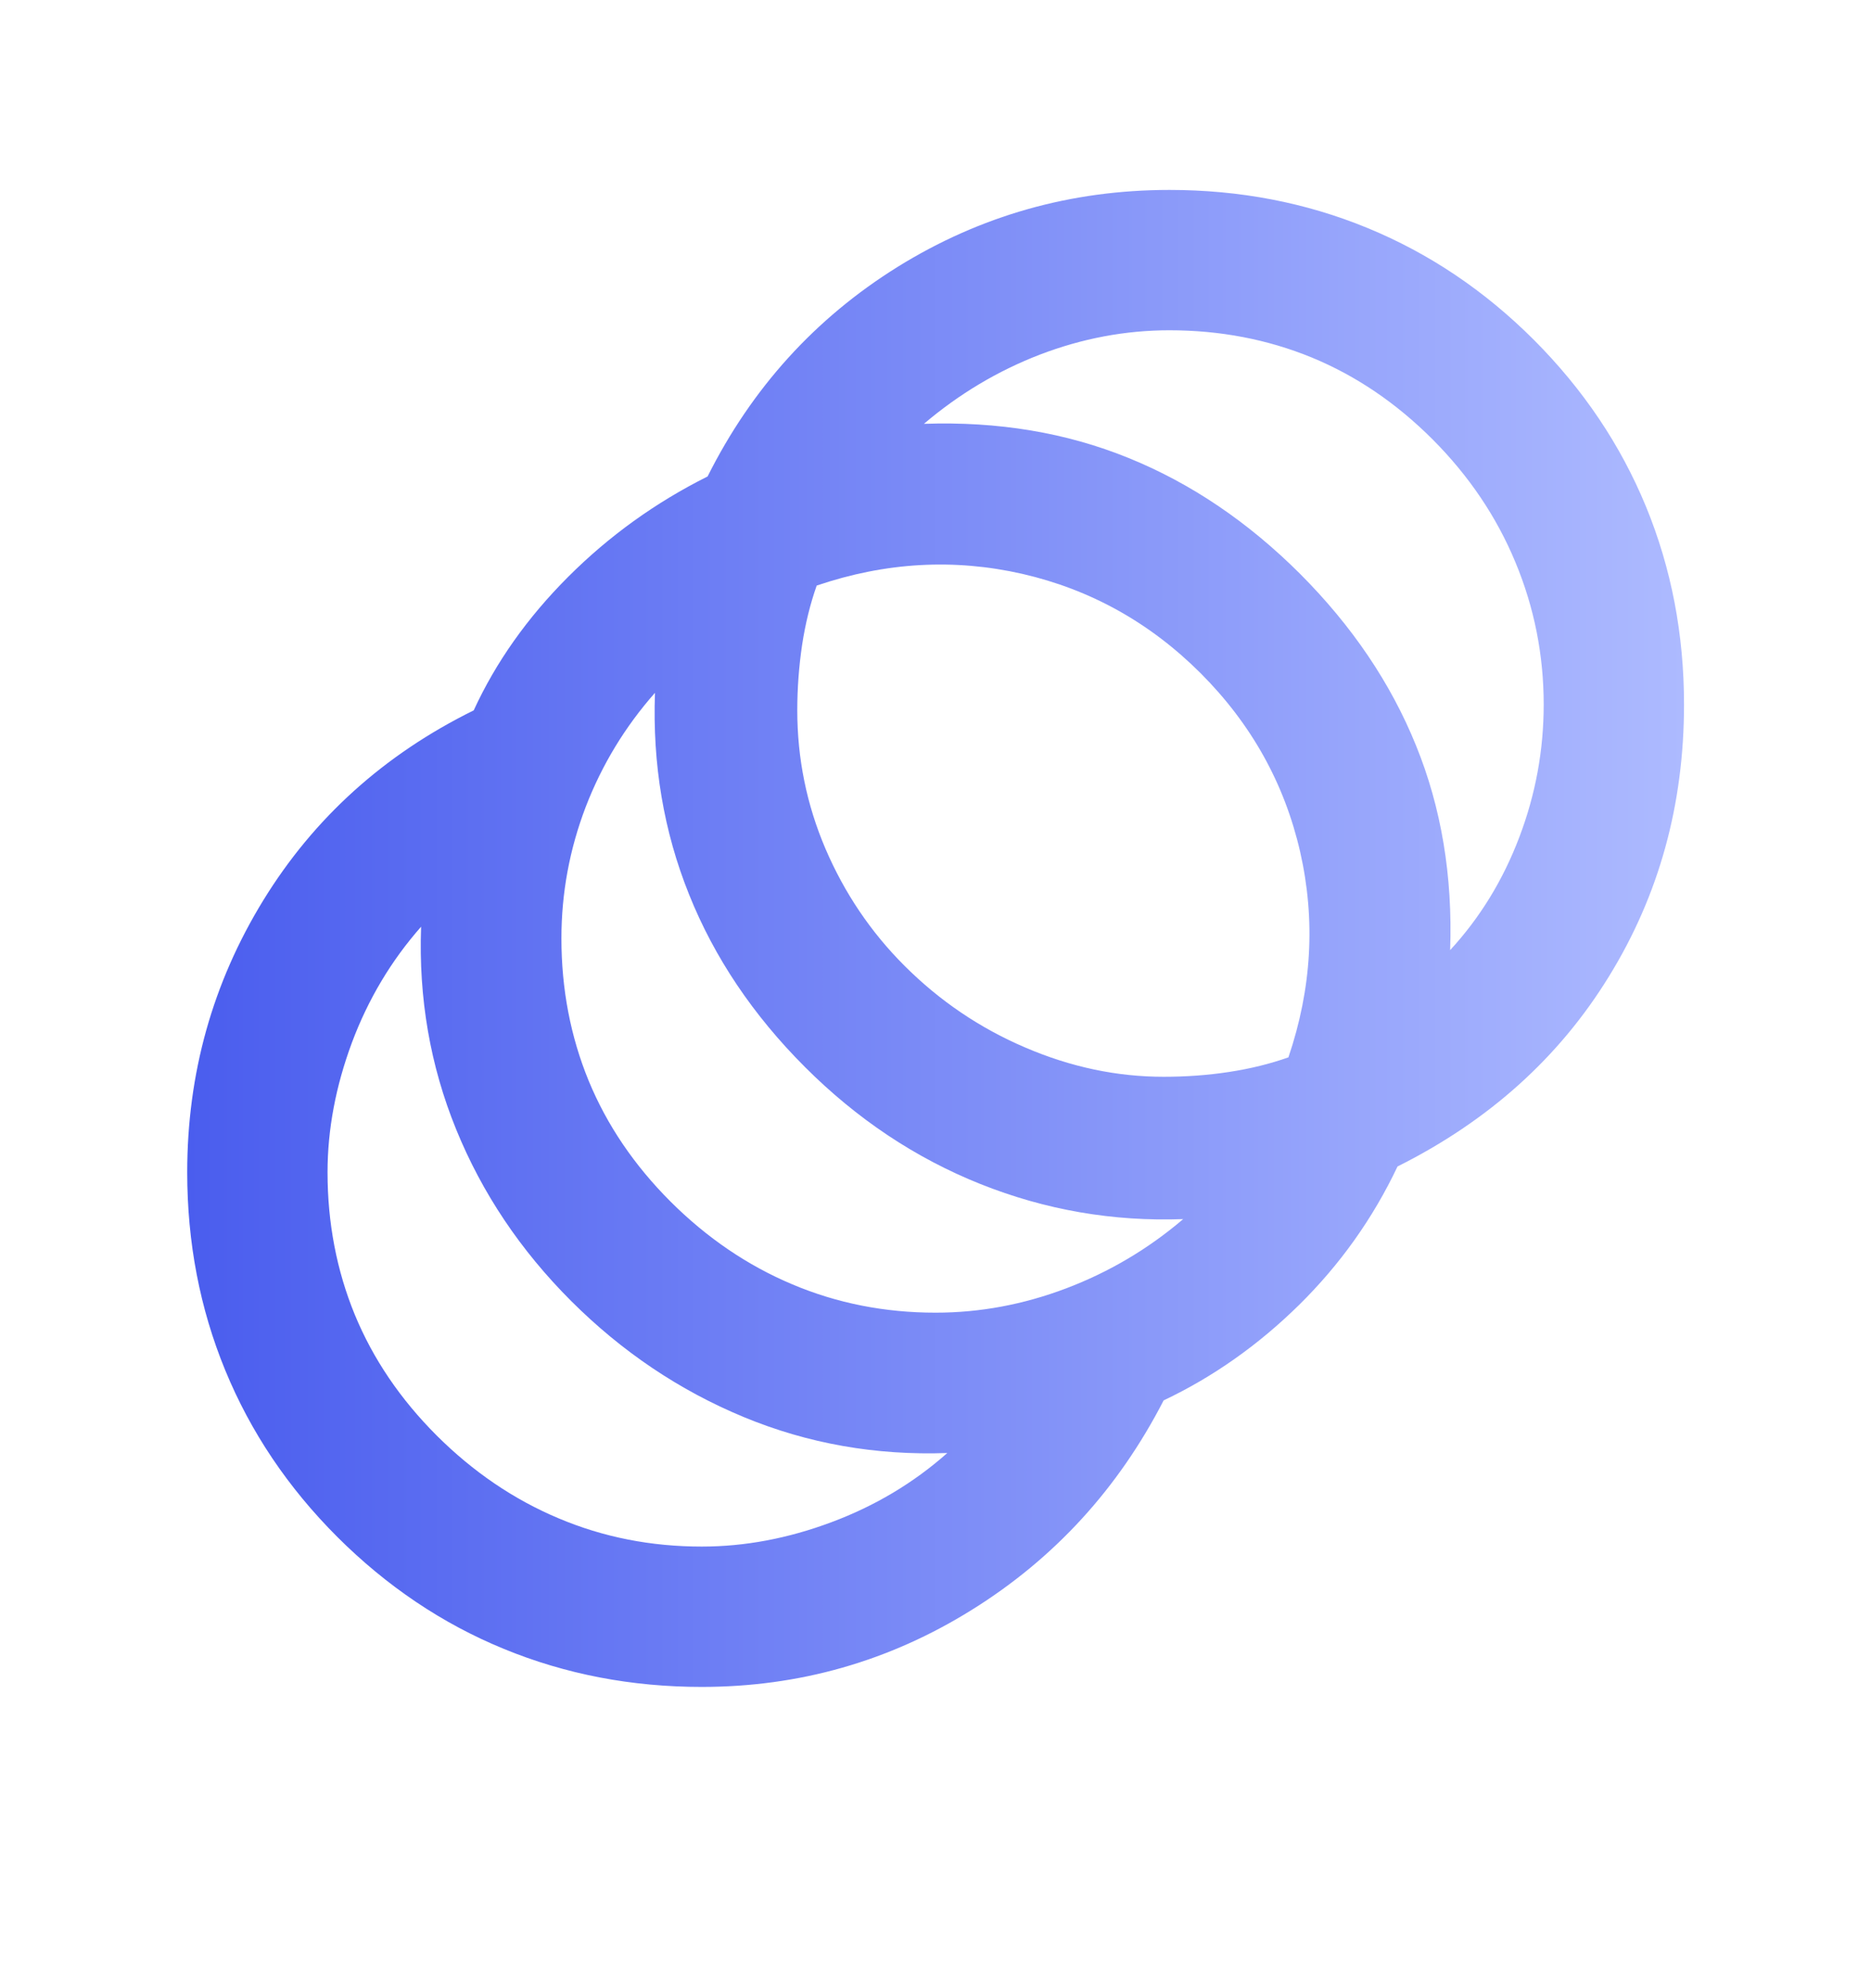 <svg width="16" height="17" viewBox="0 0 16 17" fill="none" xmlns="http://www.w3.org/2000/svg">
<mask id="mask0_1022_5334" style="mask-type:alpha" maskUnits="userSpaceOnUse" x="0" y="0" width="16" height="17">
<rect y="0.023" width="16" height="16" fill="#D9D9D9"/>
</mask>
<g mask="url(#mask0_1022_5334)">
<path d="M6.001 14.424C5.401 14.424 4.837 14.316 4.309 14.099C3.782 13.883 3.307 13.563 2.884 13.141C2.462 12.719 2.143 12.244 1.926 11.716C1.709 11.188 1.601 10.624 1.601 10.024C1.601 9.18 1.818 8.405 2.251 7.699C2.684 6.994 3.284 6.452 4.051 6.074C4.24 5.663 4.509 5.282 4.859 4.932C5.209 4.582 5.607 4.296 6.051 4.074C6.429 3.319 6.971 2.721 7.676 2.282C8.382 1.844 9.157 1.624 10.001 1.624C10.601 1.624 11.165 1.732 11.693 1.949C12.221 2.166 12.696 2.485 13.118 2.907C13.54 3.33 13.859 3.805 14.076 4.332C14.293 4.86 14.401 5.424 14.401 6.024C14.401 6.88 14.187 7.655 13.759 8.349C13.332 9.044 12.729 9.585 11.951 9.974C11.74 10.419 11.459 10.813 11.109 11.158C10.759 11.502 10.373 11.774 9.951 11.974C9.562 12.73 9.015 13.327 8.309 13.766C7.604 14.205 6.834 14.424 6.001 14.424ZM6.001 13.224C6.368 13.224 6.737 13.155 7.109 13.016C7.482 12.877 7.812 12.68 8.101 12.424C7.49 12.446 6.909 12.344 6.359 12.116C5.809 11.888 5.318 11.557 4.884 11.124C4.451 10.691 4.123 10.202 3.901 9.657C3.679 9.113 3.579 8.535 3.601 7.924C3.346 8.213 3.148 8.544 3.009 8.916C2.871 9.288 2.801 9.657 2.801 10.024C2.801 10.457 2.879 10.863 3.034 11.241C3.19 11.619 3.423 11.963 3.734 12.274C4.046 12.585 4.393 12.821 4.776 12.982C5.159 13.144 5.568 13.224 6.001 13.224ZM8.001 11.224C8.379 11.224 8.751 11.155 9.118 11.016C9.484 10.877 9.818 10.68 10.118 10.424C9.518 10.446 8.94 10.346 8.384 10.124C7.829 9.902 7.329 9.569 6.884 9.124C6.44 8.68 6.109 8.188 5.893 7.649C5.676 7.11 5.579 6.535 5.601 5.924C5.346 6.213 5.148 6.538 5.009 6.899C4.871 7.26 4.801 7.635 4.801 8.024C4.801 8.457 4.879 8.863 5.034 9.241C5.19 9.619 5.423 9.963 5.734 10.274C6.046 10.585 6.393 10.821 6.776 10.982C7.159 11.144 7.568 11.224 8.001 11.224ZM9.951 9.207C10.14 9.207 10.326 9.194 10.509 9.166C10.693 9.138 10.862 9.096 11.018 9.041C11.218 8.452 11.251 7.866 11.118 7.282C10.984 6.699 10.701 6.191 10.268 5.757C9.834 5.324 9.326 5.041 8.743 4.907C8.159 4.774 7.573 4.807 6.984 5.007C6.929 5.163 6.887 5.332 6.859 5.516C6.832 5.699 6.818 5.885 6.818 6.074C6.818 6.485 6.898 6.88 7.059 7.257C7.221 7.635 7.446 7.969 7.734 8.257C8.034 8.557 8.379 8.791 8.768 8.957C9.157 9.124 9.551 9.207 9.951 9.207ZM12.401 8.124C12.657 7.846 12.854 7.524 12.993 7.157C13.132 6.791 13.201 6.413 13.201 6.024C13.201 5.602 13.121 5.196 12.959 4.807C12.798 4.419 12.562 4.069 12.251 3.757C11.94 3.446 11.596 3.213 11.218 3.057C10.84 2.902 10.434 2.824 10.001 2.824C9.623 2.824 9.254 2.894 8.893 3.032C8.532 3.171 8.201 3.369 7.901 3.624C8.534 3.602 9.118 3.699 9.651 3.916C10.184 4.132 10.673 4.463 11.118 4.907C11.562 5.352 11.893 5.841 12.109 6.374C12.326 6.907 12.423 7.491 12.401 8.124Z" fill="url(#paint0_linear_1022_5334)"/>
</g>
<defs>
<linearGradient id="paint0_linear_1022_5334" x1="1.601" y1="8.024" x2="14.401" y2="8.024" gradientUnits="userSpaceOnUse">
<stop stop-color="#4A5DEE"/>
<stop offset="1" stop-color="#ADBAFF"/>
</linearGradient>
</defs>
</svg>
